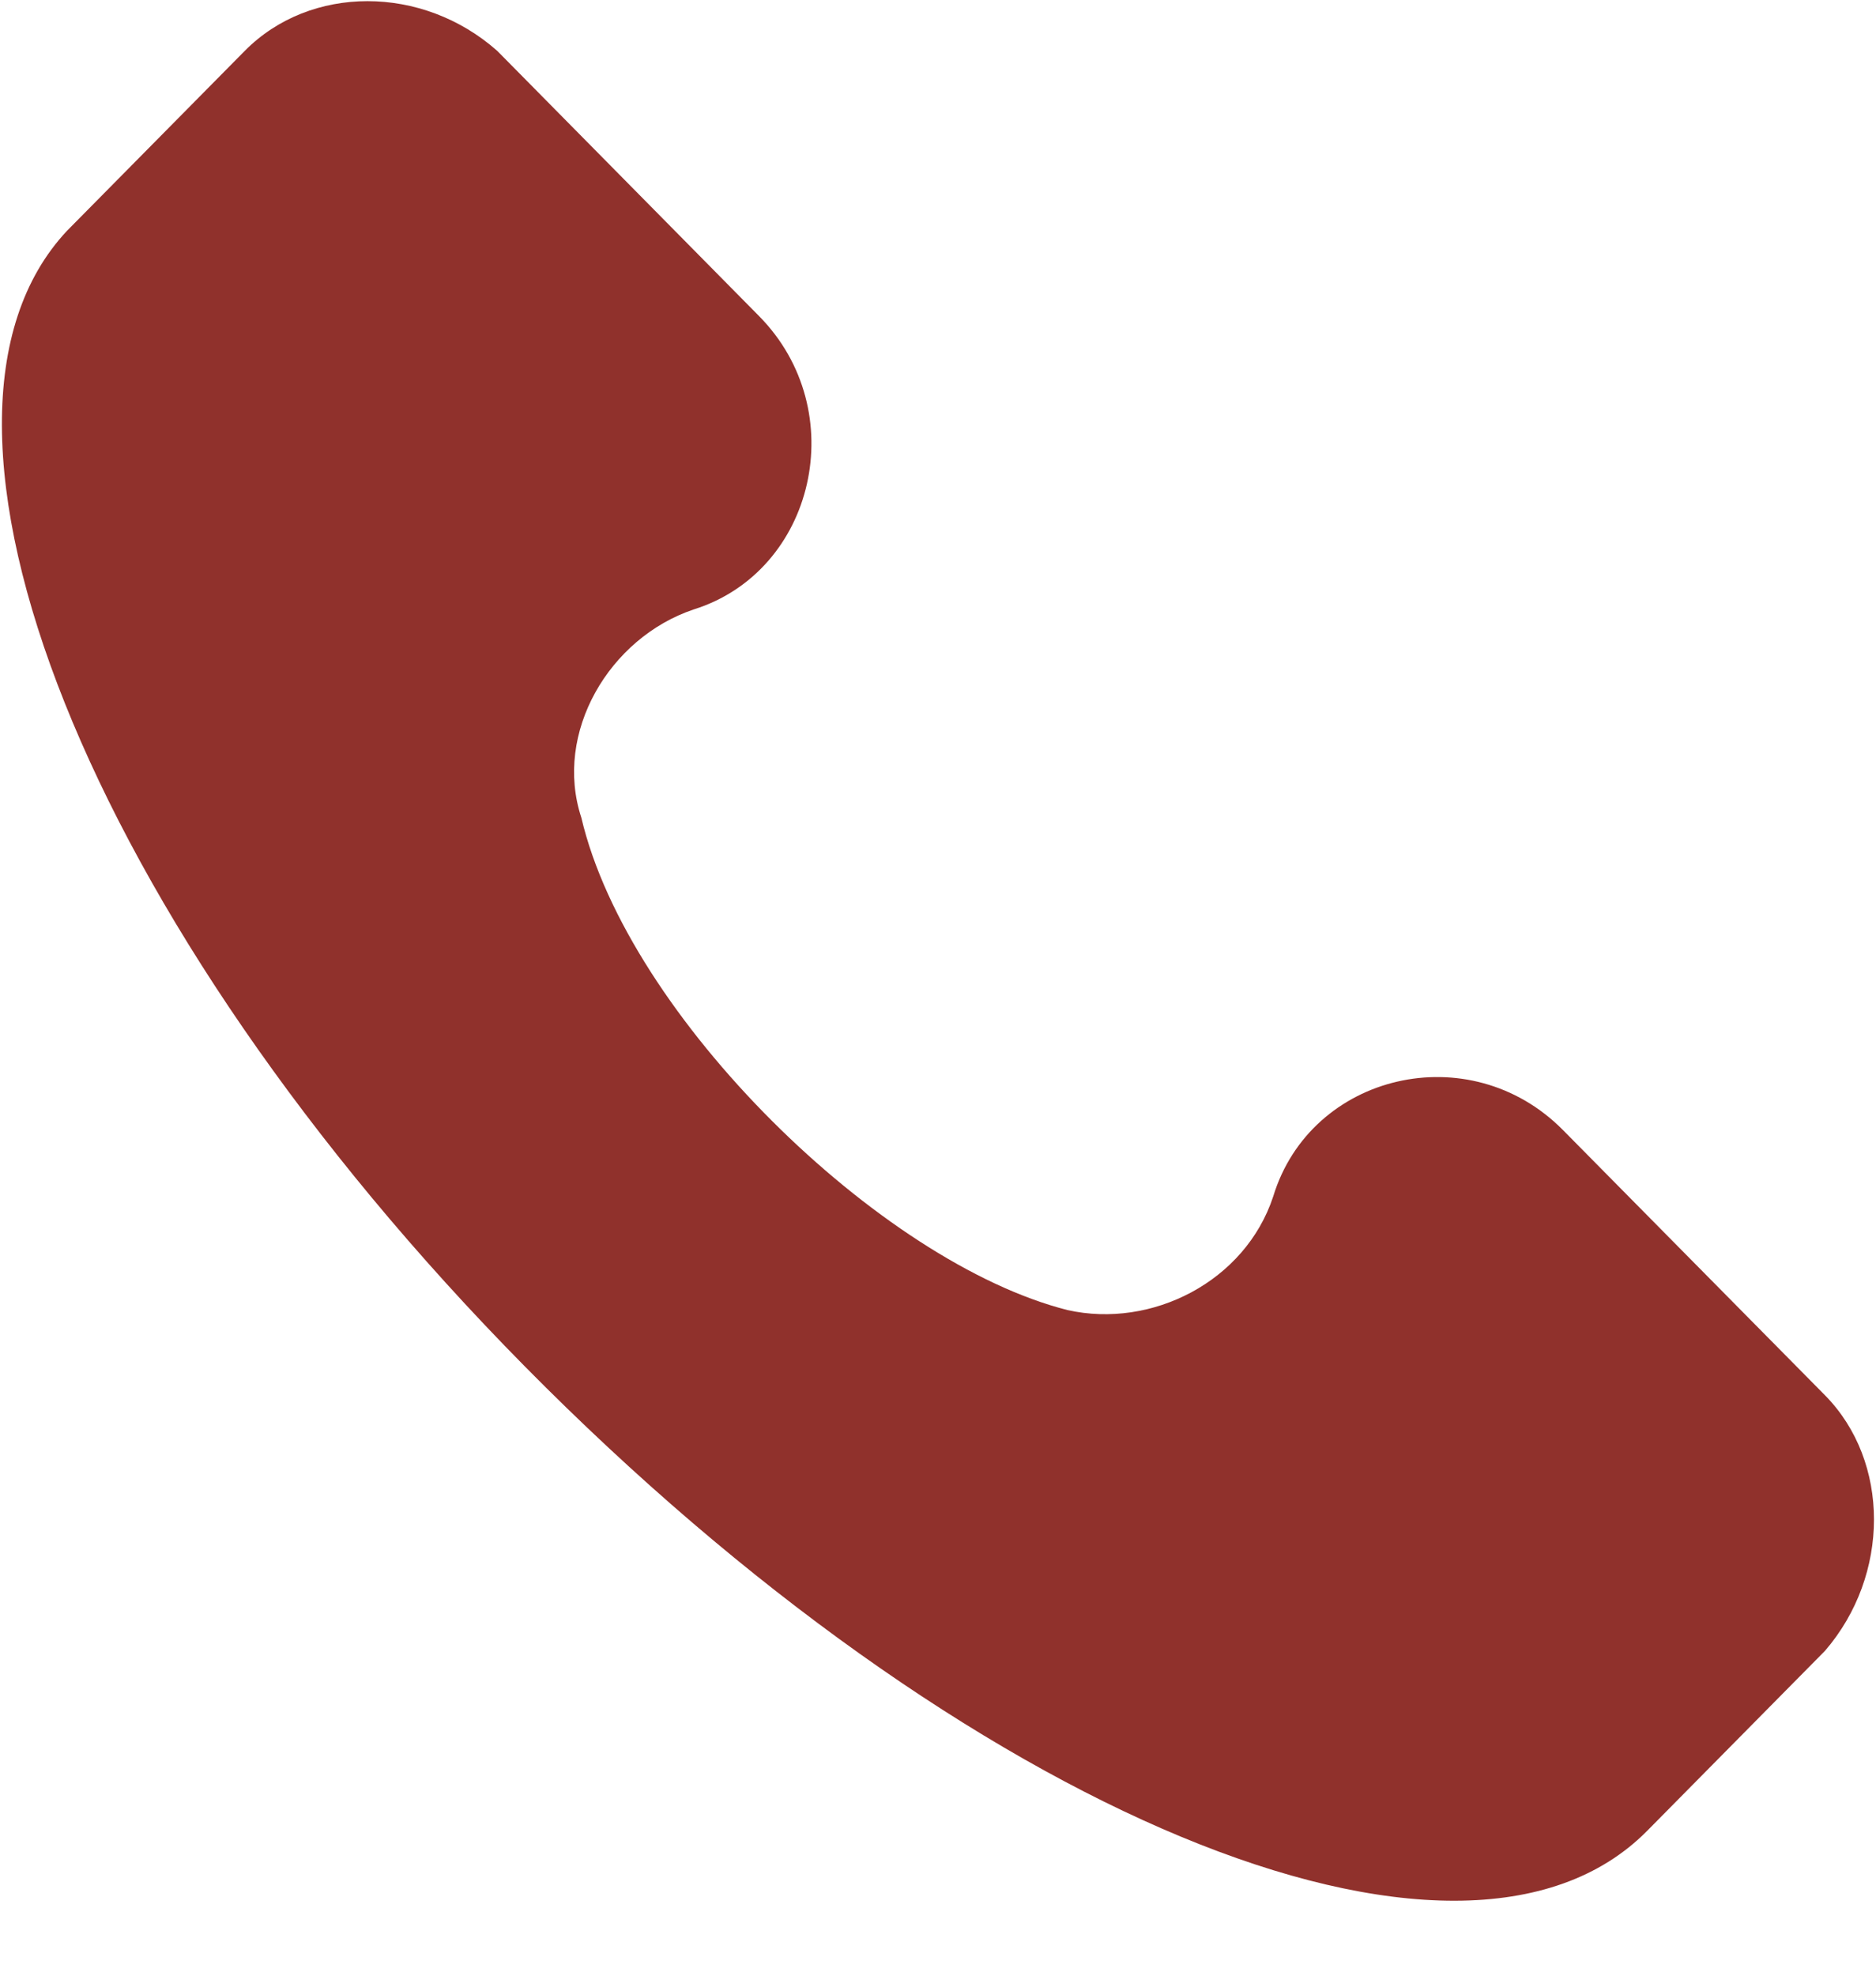 <svg width="19" height="20" viewBox="0 0 19 20" fill="none" xmlns="http://www.w3.org/2000/svg">
<g clip-path="url(#clip0_60_1444)">
<path d="M18.483 14.124L15.831 11.441C14.884 10.482 13.274 10.866 12.895 12.112C12.611 12.974 11.664 13.453 10.812 13.262C8.918 12.783 6.361 10.291 5.888 8.278C5.604 7.416 6.172 6.457 7.024 6.17C8.255 5.786 8.634 4.157 7.687 3.199L5.036 0.515C4.278 -0.156 3.142 -0.156 2.479 0.515L0.679 2.336C-1.12 4.253 0.869 9.332 5.32 13.837C9.77 18.341 14.789 20.45 16.683 18.533L18.483 16.712C19.145 15.945 19.145 14.795 18.483 14.124Z" fill="#90312C"/>
</g>
<defs>
<clipPath id="clip0_60_1444">
<rect width="19" height="19.229" fill="white" transform="translate(0 0.012)"/>
</clipPath>
</defs>
</svg>

